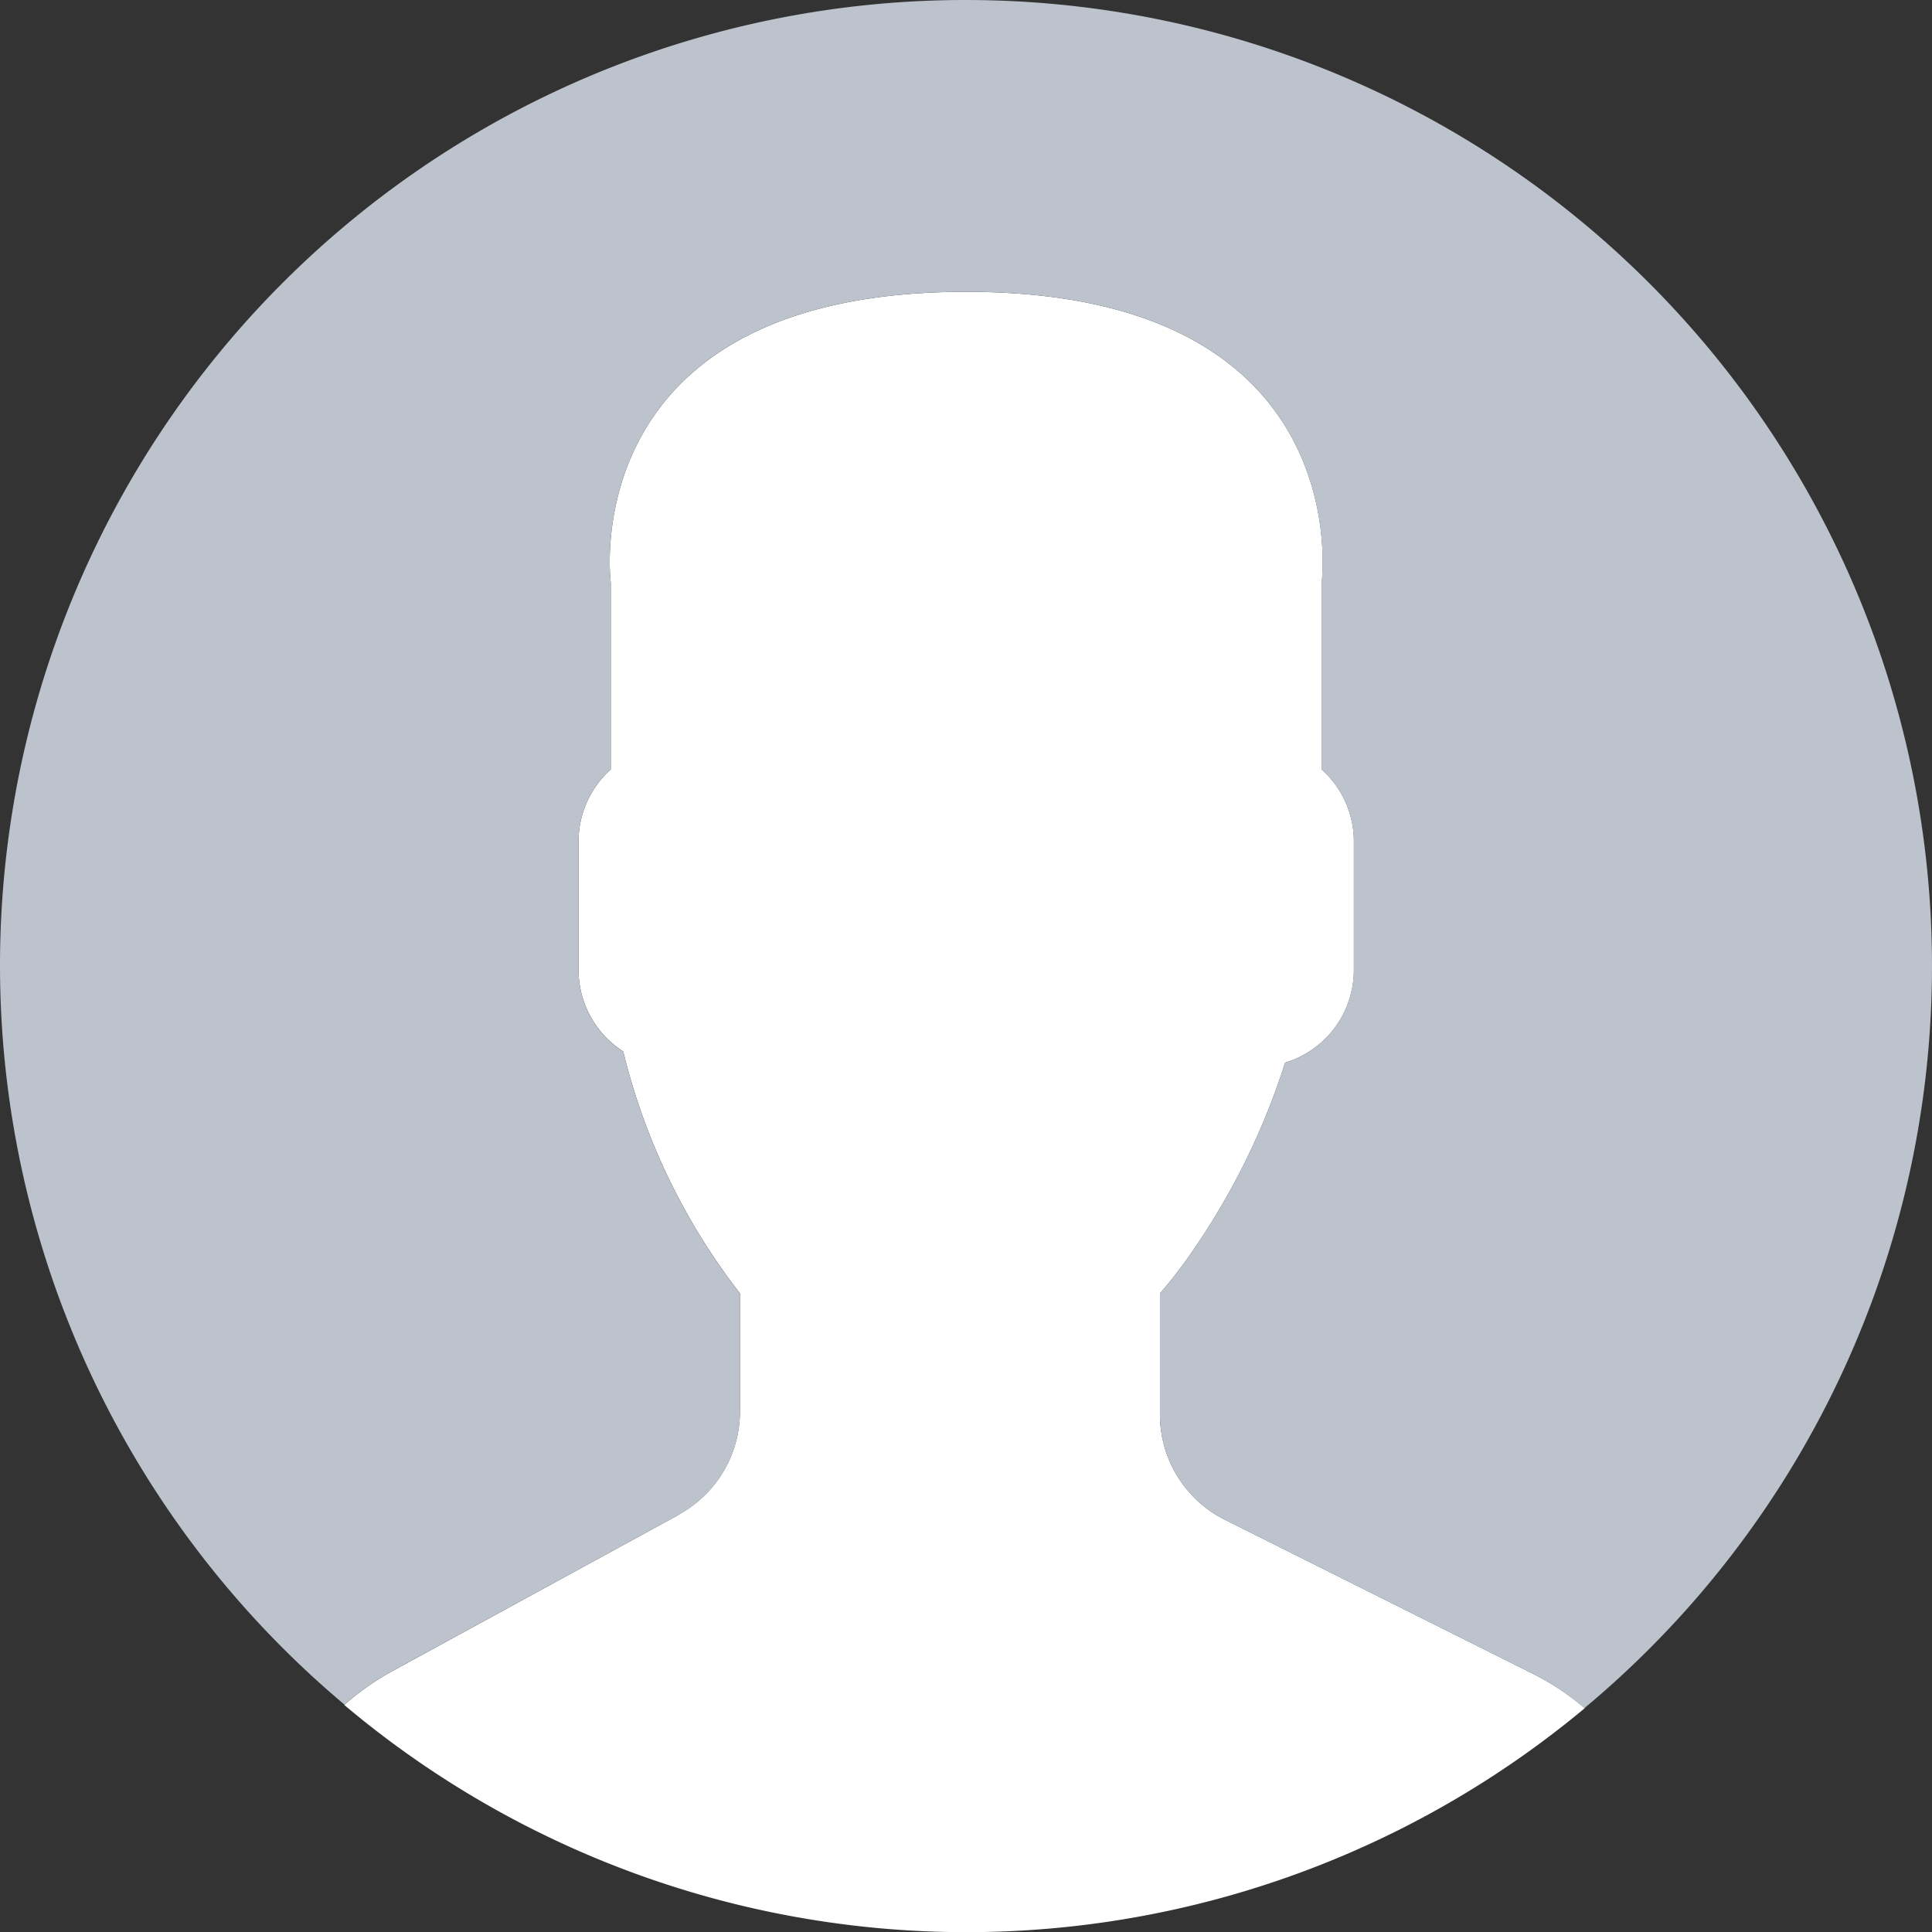 <svg xmlns="http://www.w3.org/2000/svg" width="48" height="48.004" viewBox="0 0 48 48.004">
    <rect x="0" y="0" width="48" height="48.004" fill="#333333" stroke="none"/>
    <g data-name="man icon new">
        <path data-name="Path 1" d="M46.857 71.632 39.7 75.538a6.45 6.45 0 0 0-1.15.818 23.987 23.987 0 0 0 30.818.08 6.341 6.341 0 0 0-1.268-.846l-7.668-3.834a2.923 2.923 0 0 1-1.617-2.615v-3.01a11.462 11.462 0 0 0 .726-.932 17.633 17.633 0 0 0 2.383-4.8 2.41 2.41 0 0 0 1.709-2.29v-3.216a2.4 2.4 0 0 0-.8-1.78v-4.642s.952-7.225-8.833-7.225-8.83 7.225-8.83 7.225v4.642a2.4 2.4 0 0 0-.8 1.78V58.1a2.409 2.409 0 0 0 1.11 2.02 15.934 15.934 0 0 0 2.9 6.008v2.934a2.926 2.926 0 0 1-1.525 2.566z" style="fill:#fff" transform="translate(-29.996 -33.996)"/>
        <path data-name="Path 2" d="M54.41 34a23.985 23.985 0 0 0-15.853 42.349 6.406 6.406 0 0 1 1.138-.81l7.161-3.906a2.925 2.925 0 0 0 1.524-2.568v-2.934a15.923 15.923 0 0 1-2.9-6.007 2.409 2.409 0 0 1-1.11-2.02v-3.212a2.4 2.4 0 0 1 .8-1.78V48.47s-.955-7.225 8.83-7.225 8.83 7.225 8.83 7.225v4.642a2.389 2.389 0 0 1 .8 1.78V58.1a2.41 2.41 0 0 1-1.706 2.3 17.665 17.665 0 0 1-2.384 4.8 11.48 11.48 0 0 1-.726.933v3.007a2.925 2.925 0 0 0 1.616 2.615l7.67 3.835a6.392 6.392 0 0 1 1.26.844A24 24 0 0 0 54.41 34z" style="fill:#bdc3cd" transform="translate(-29.996 -33.996)"/>
    </g>
</svg>
